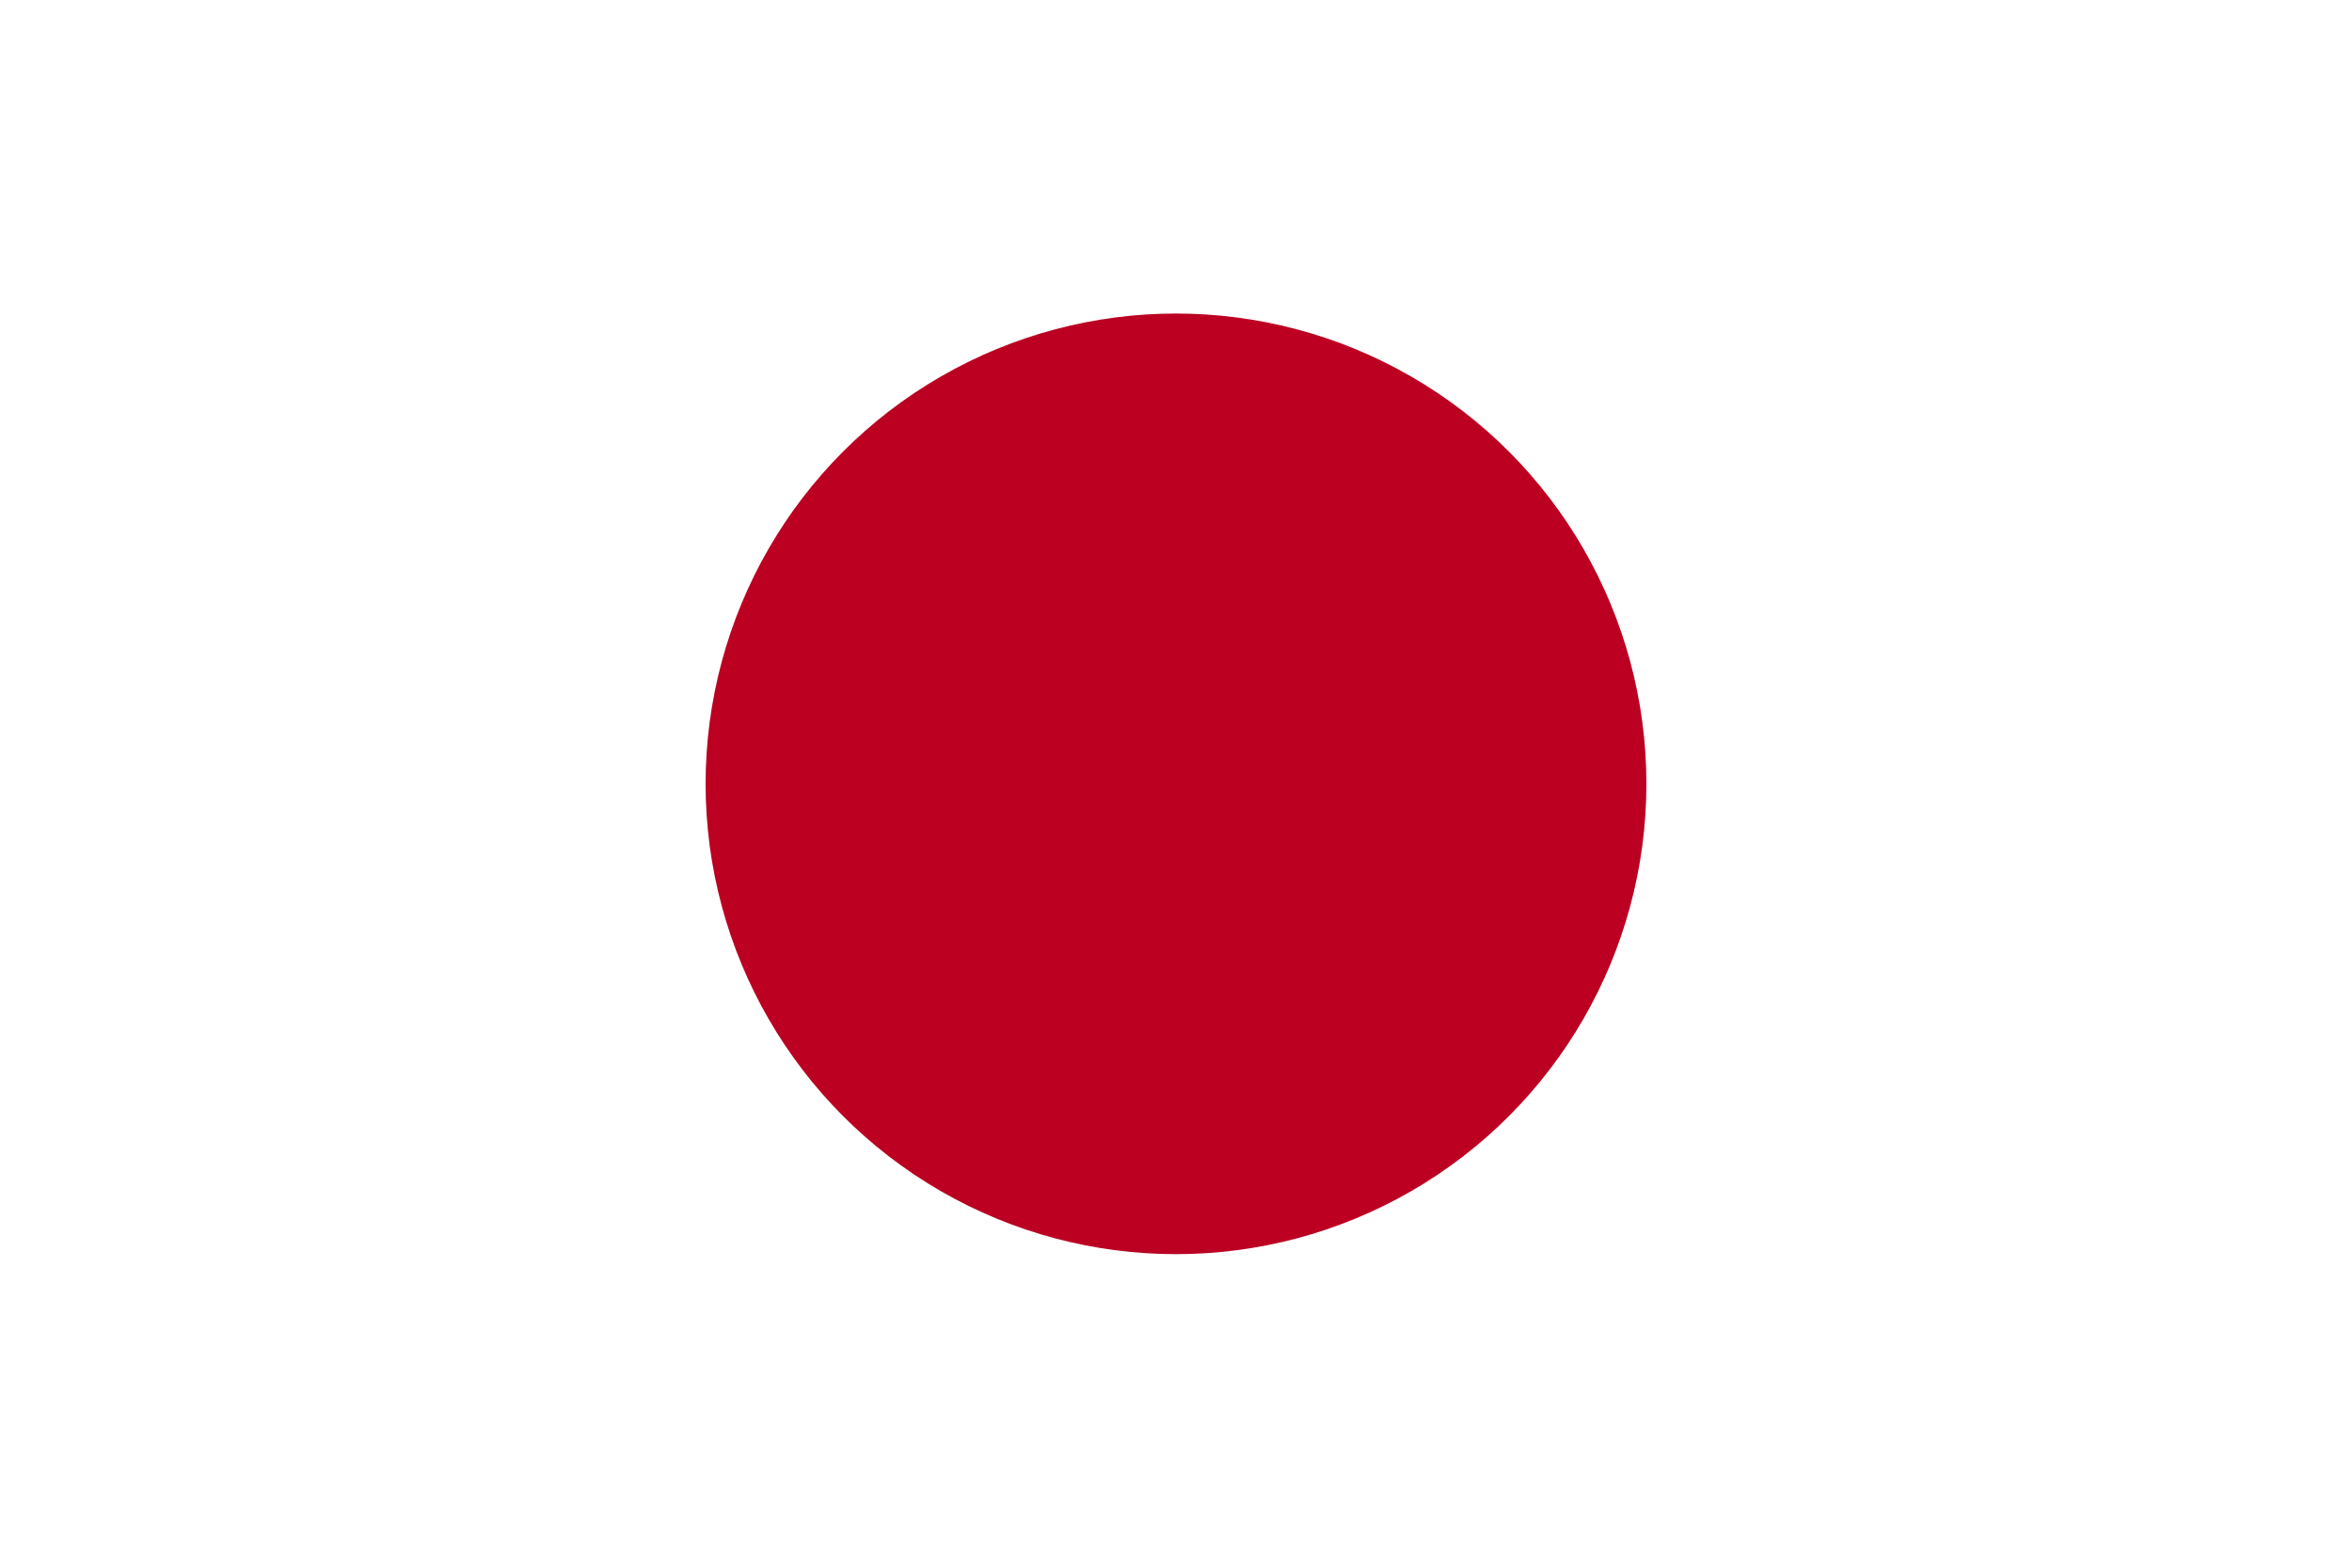<svg width="30px" height="20px" viewBox="0 0 900 600" xmlns="http://www.w3.org/2000/svg">
	<title>日章旗</title>
	<rect fill="#fff" width="900" height="600"/>
	<circle fill="#b02" cx="450" cy="300" r="180"/>
</svg>
